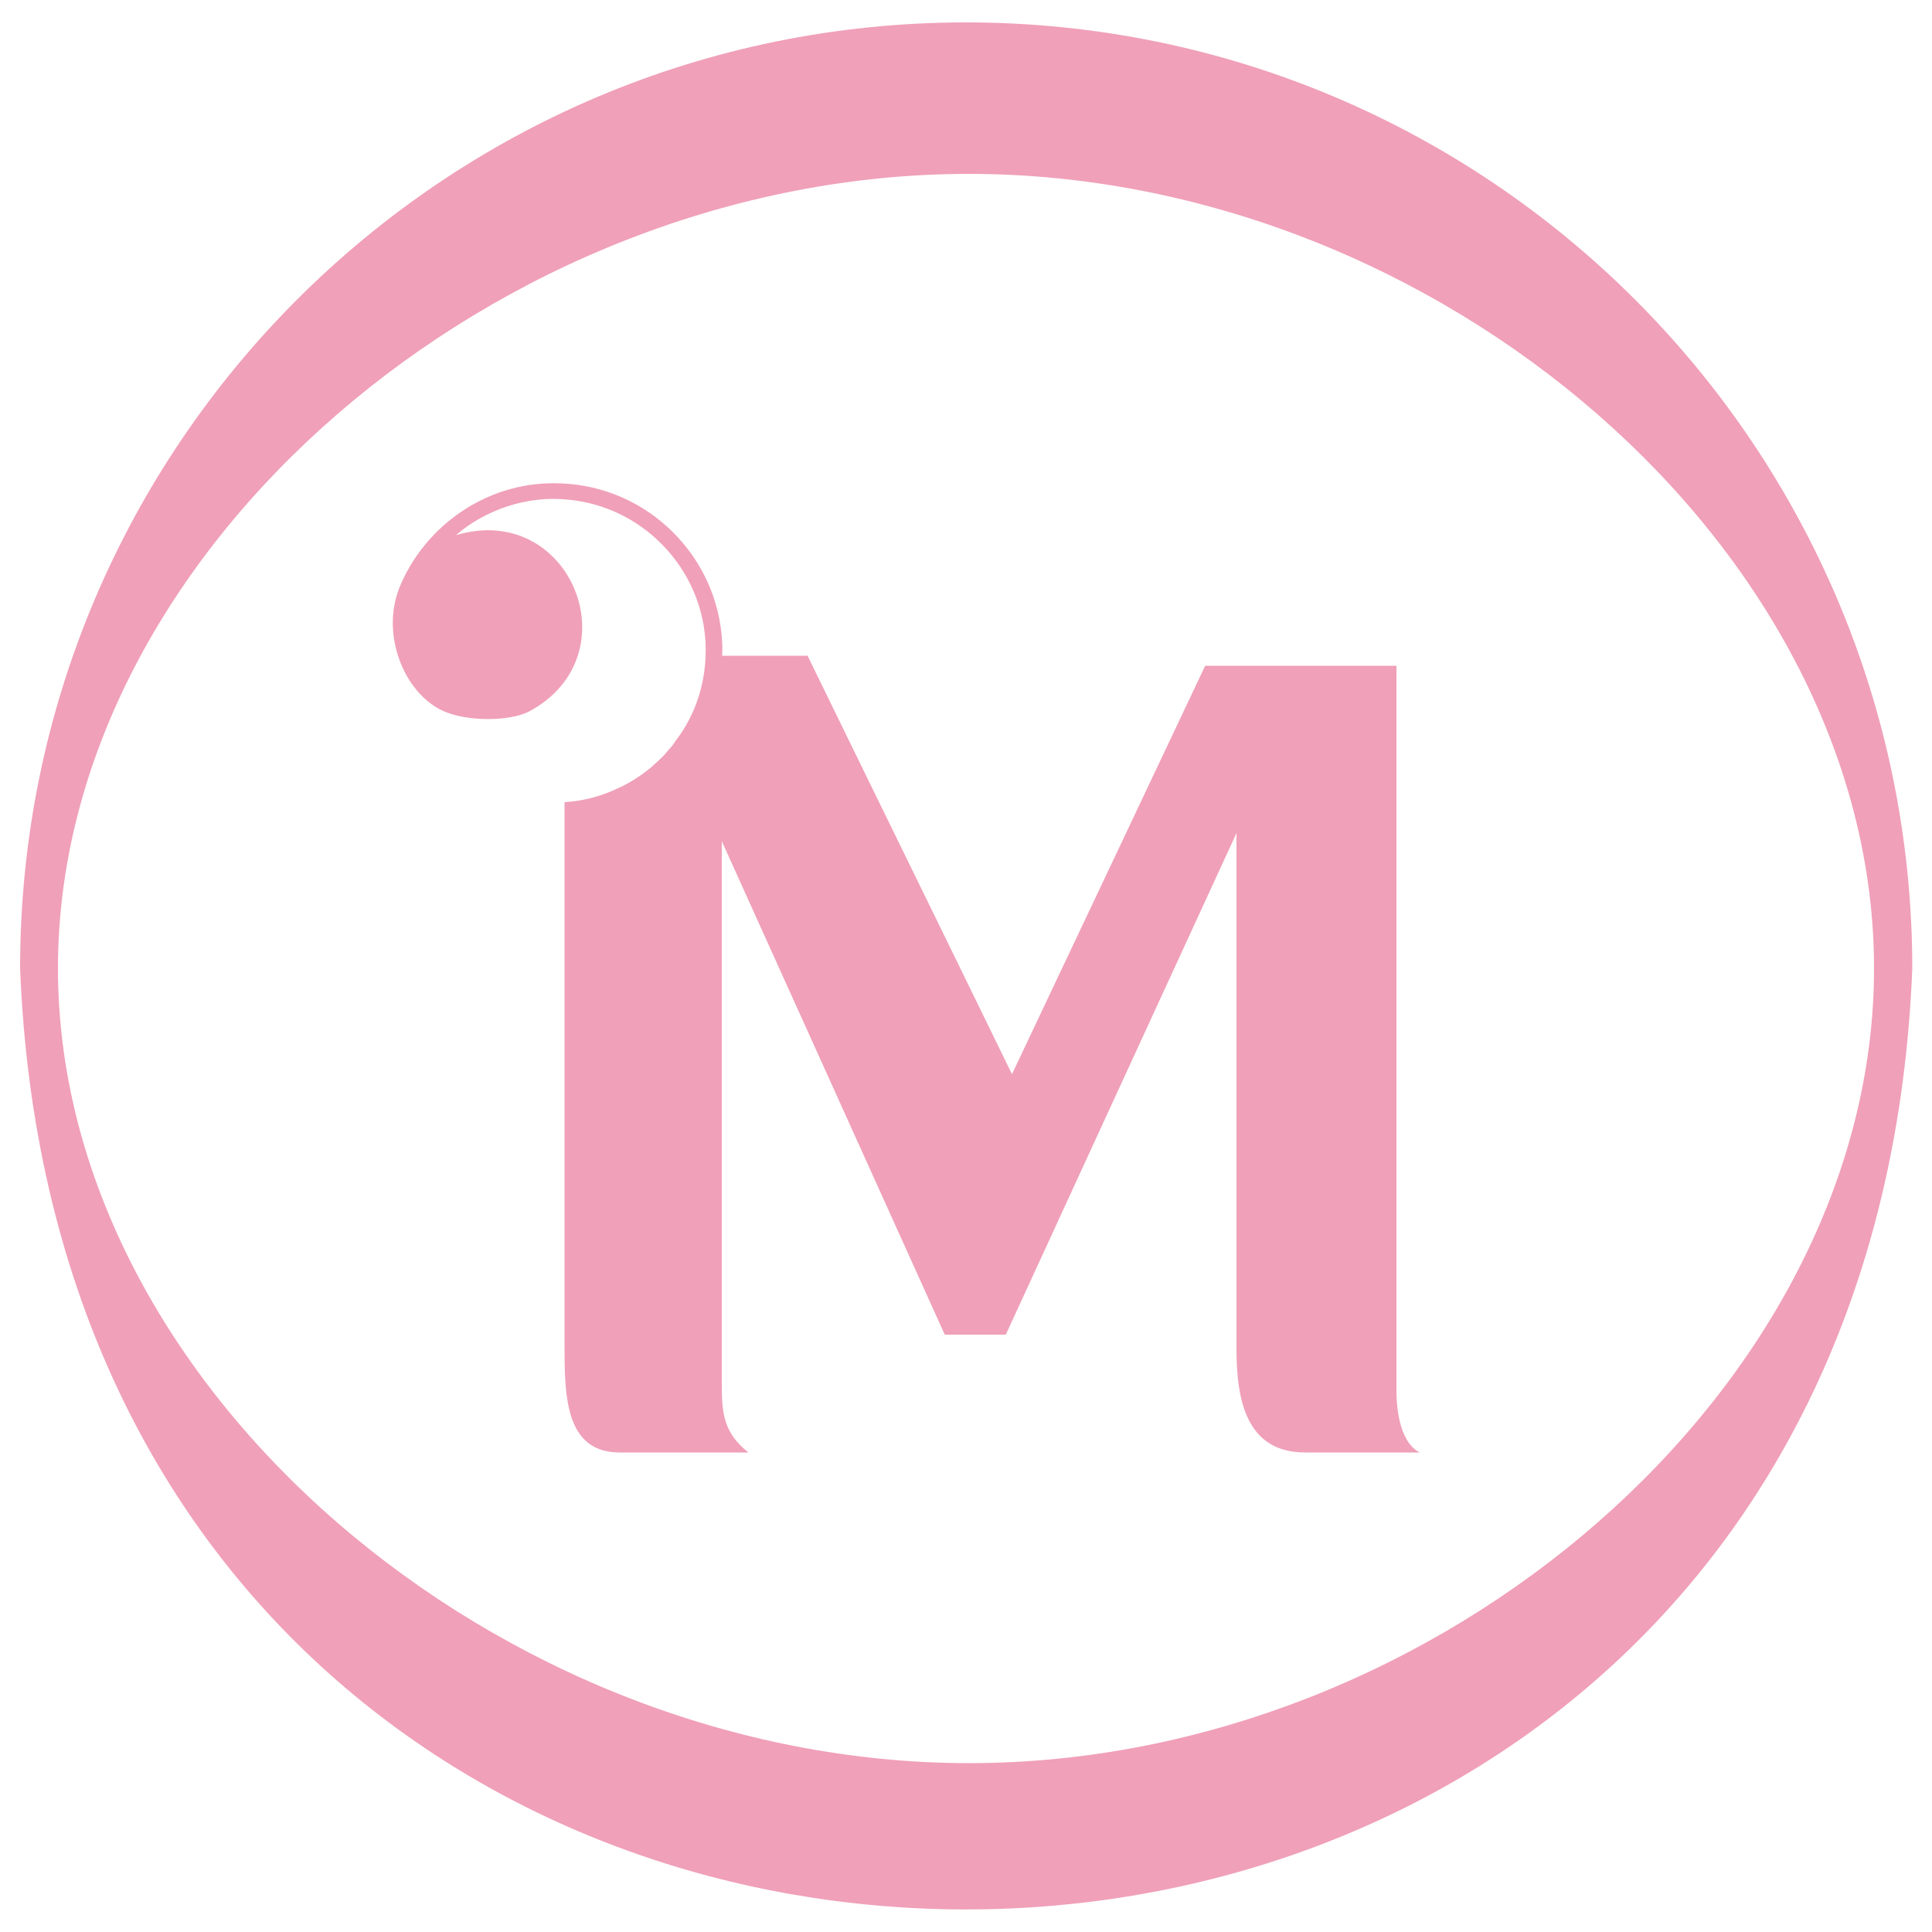 <svg xmlns="http://www.w3.org/2000/svg" xmlns:xlink="http://www.w3.org/1999/xlink" id="Capa_1" x="0px" y="0px" viewBox="0 0 500 500" style="enable-background:new 0 0 500 500;" xml:space="preserve"><style type="text/css">	.st0{fill:#F0A0B9;}</style><path class="st0" d="M250,5.8C114.8,5.8,5.2,115.4,5.2,250.6c12.9,324.8,476.8,324.7,489.7,0C494.8,115.4,385.2,5.8,250,5.8z  M250.8,456.3c-121.7,0-235.8-97.5-235.8-205.7S129.1,45,250.7,45C372.4,45,485,142.5,485,250.6S372.4,456.3,250.8,456.3z"></path><path class="st0" d="M367.4,375.9h-29.6c-14.9,0-17.8-12.9-17.8-26.7V215.6l-59.7,129.8h-15.8l-57.7-127.7l0,140.2 c0,7.6,0.3,12.8,6.9,18h-33.3c-14.2,0-14.3-14.7-14.3-28l0-136.2v-4.1c4.8-0.3,9.4-1.5,13.6-3.5c3.2-1.4,6.1-3.3,8.8-5.5 c0,0,0,0,0.1-0.1c1-0.9,2-1.8,3-2.8c0.5-0.5,0.9-1,1.3-1.5c0.8-0.8,1.5-1.7,2.1-2.7c0.4-0.5,0.8-1,1.1-1.5c4-5.9,6.2-12.7,6.5-20.1 c0.9-20.9-15.2-38.8-35.7-40.6c-10.6-1.1-21.4,2.7-28.9,9.2c29.7-8.9,46,31.3,18.8,45.7c-5.3,2.6-16.2,2.5-22.1-0.2 c-10.2-4.6-16.7-20.4-10.8-33.2c7-15.6,23.1-26.5,41.2-25.7c22.5,0.8,40.7,18.8,41.8,41.2c0.1,0.7,0,2.7,0,3.4h22.1 c12.8,26.3,40,81.8,52.9,108.3l50-105.7h49.5l0,186.2C361.3,363.6,361.9,373,367.4,375.9z"></path></svg>